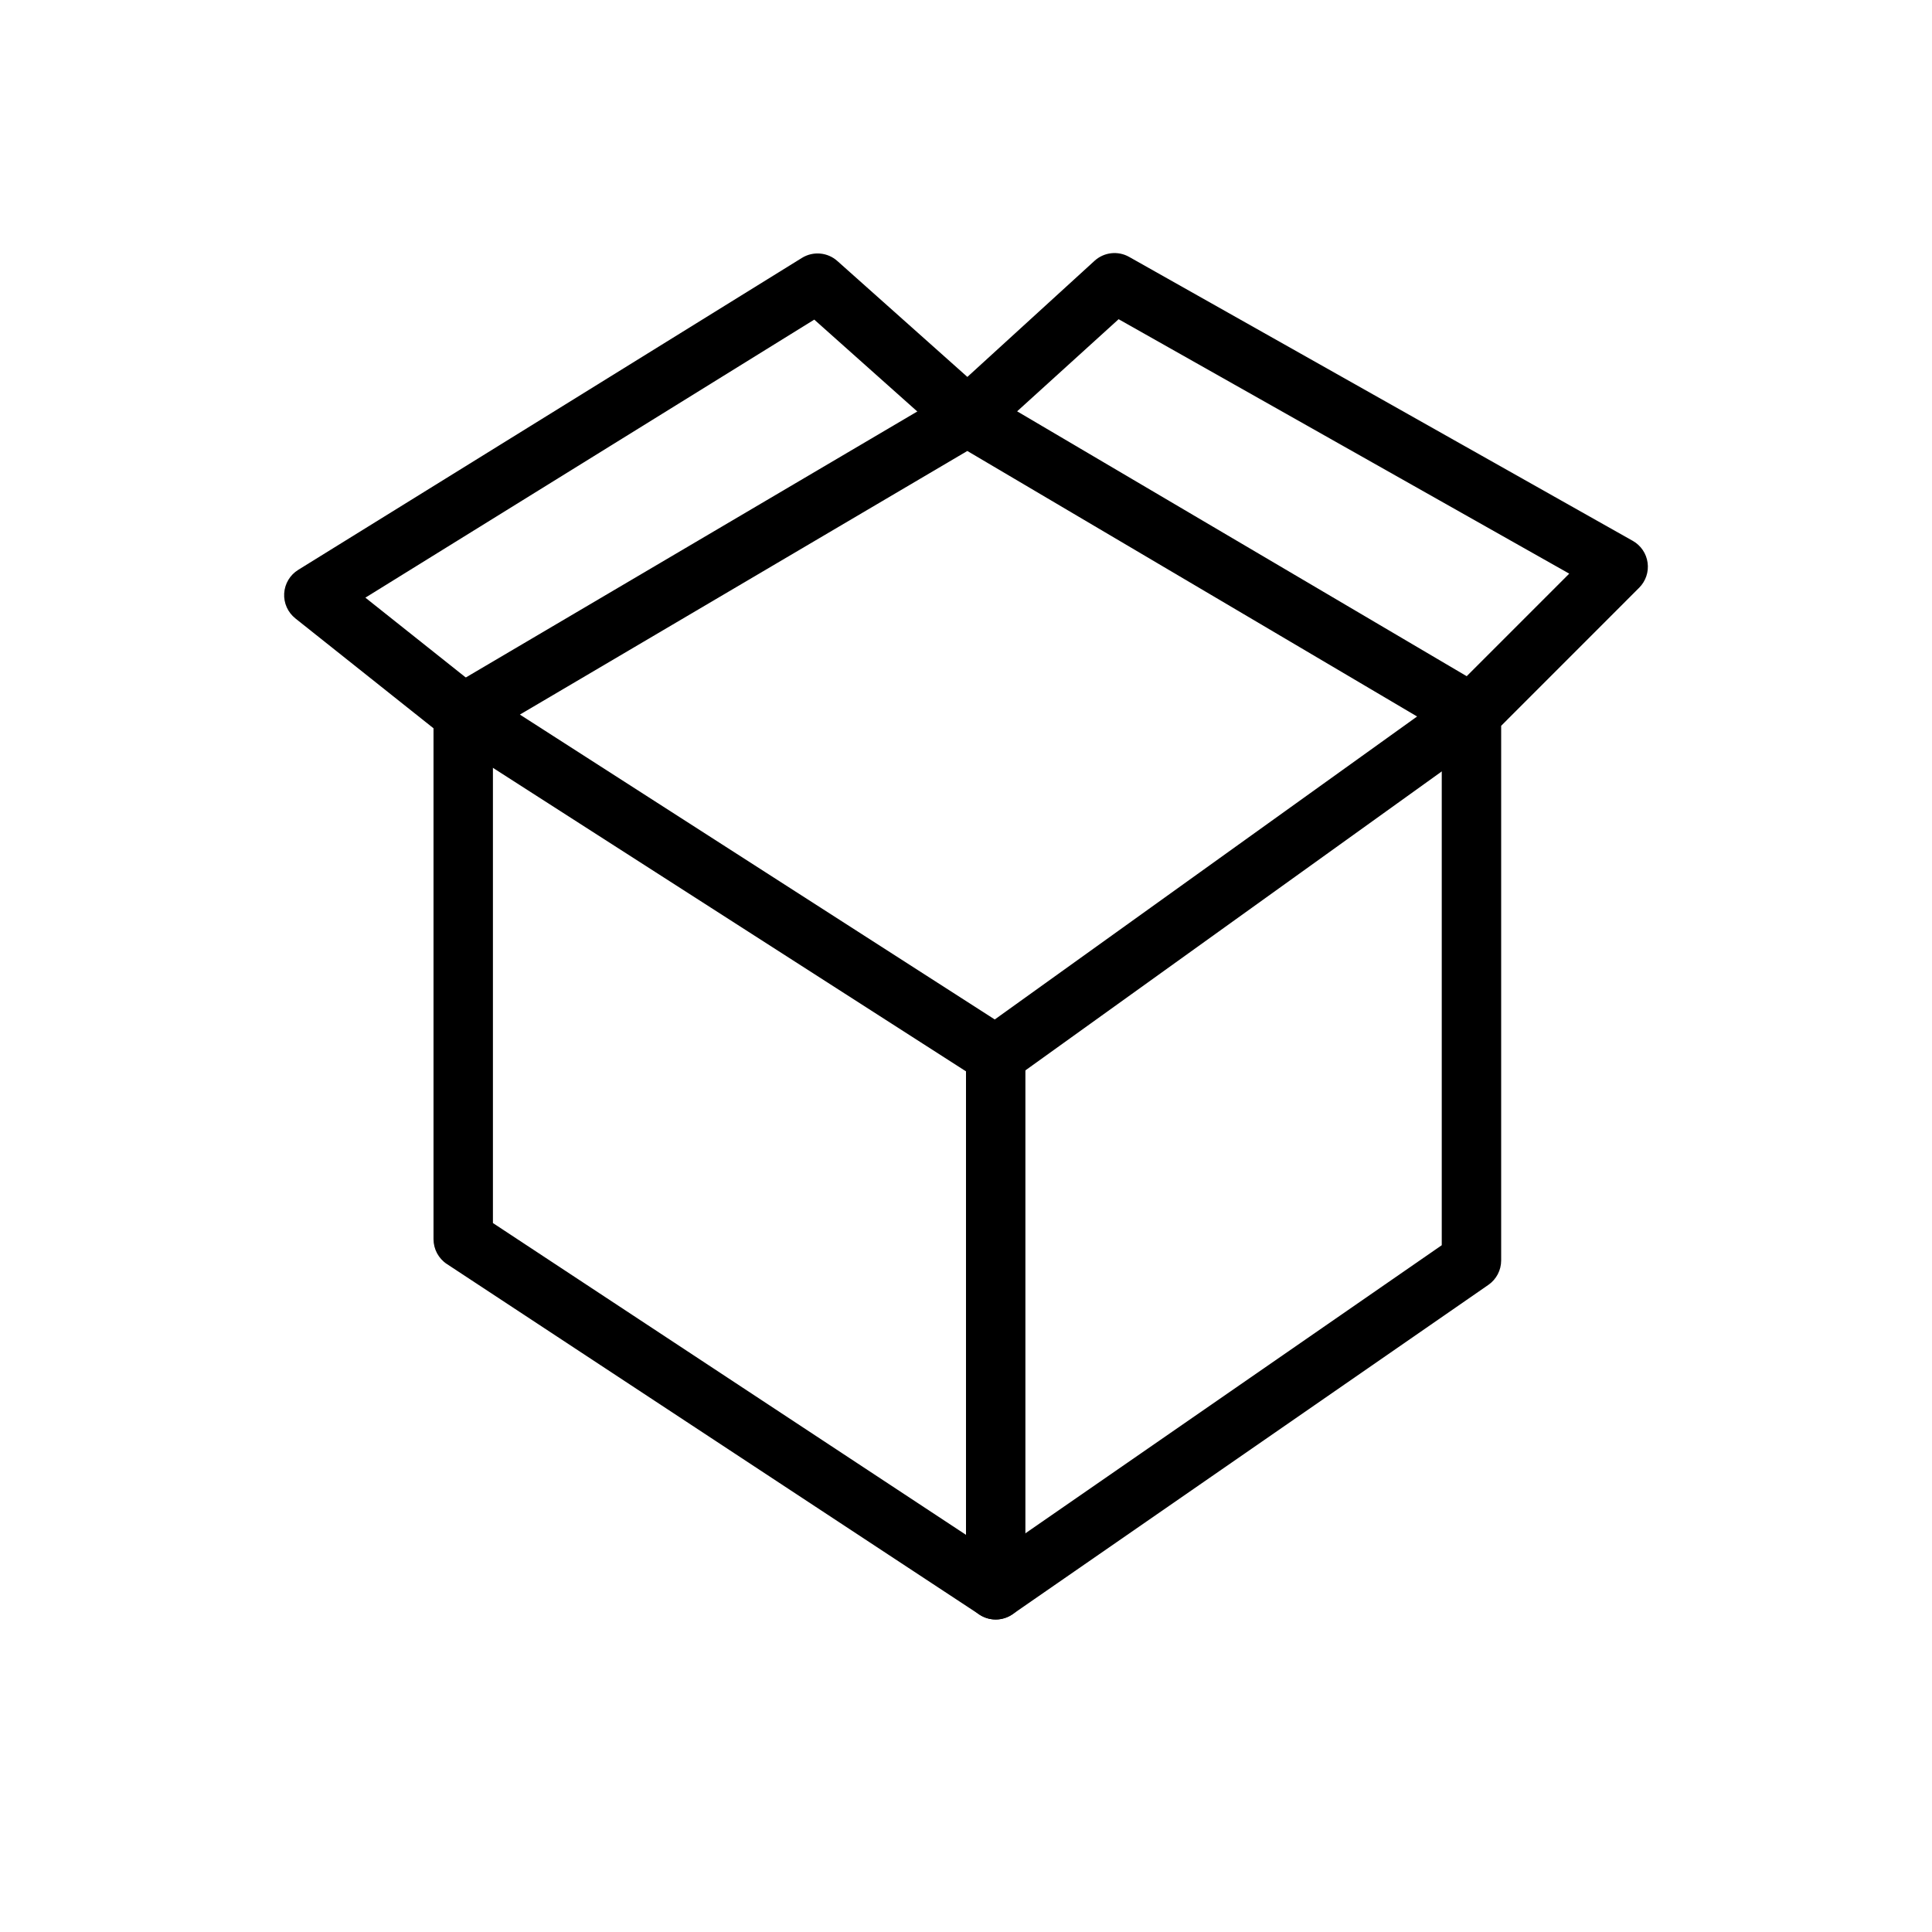 <?xml version="1.0" encoding="UTF-8"?>
<!-- Uploaded to: SVG Repo, www.svgrepo.com, Generator: SVG Repo Mixer Tools -->
<svg fill="#000000" width="800px" height="800px" version="1.1" viewBox="144 144 512 512" xmlns="http://www.w3.org/2000/svg">
 <g>
  <path d="m407.87 431.49c-1.508 0-2.984-0.434-4.25-1.246l-141.1-90.527c-2.309-1.473-3.684-4.039-3.637-6.773 0.051-2.734 1.516-5.25 3.871-6.641l133.61-78.719c2.461-1.449 5.516-1.449 7.981 0l133.61 78.719c2.293 1.352 3.75 3.769 3.867 6.426 0.121 2.66-1.109 5.199-3.269 6.75l-126.08 90.527v0.004c-1.34 0.961-2.949 1.48-4.598 1.48zm-126.09-98.117 125.84 80.797 111.93-80.293-119.2-70.363z"/>
  <path d="m407.87 573.18c-1.543 0.004-3.047-0.453-4.332-1.309l-141.11-92.891v0.004c-2.211-1.461-3.543-3.934-3.543-6.582v-135.4l-36.621-29.125 0.004-0.004c-2.004-1.594-3.106-4.062-2.957-6.617 0.152-2.559 1.535-4.879 3.711-6.231l133.46-82.656c2.981-1.863 6.836-1.531 9.449 0.82l34.434 30.699 33.707-30.777c2.508-2.281 6.191-2.699 9.145-1.039l133.48 75.258h0.004c2.141 1.207 3.598 3.348 3.93 5.789 0.336 2.438-0.492 4.891-2.231 6.633l-36.574 36.59v141.7c-0.004 2.582-1.273 5-3.398 6.469l-126.08 87.27c-1.316 0.91-2.875 1.398-4.473 1.402zm-133.24-105.06 133.13 87.742 118.32-81.867v-140.91c-0.004-2.09 0.82-4.094 2.297-5.574l31.488-31.488-119.42-67.43-34.809 31.598c-2.996 2.695-7.539 2.695-10.535 0l-35.312-31.488-118.96 73.684 30.844 24.527h-0.004c1.871 1.496 2.961 3.762 2.961 6.156z"/>
  <path d="m407.87 573.18c-4.348 0-7.871-3.523-7.871-7.871v-141.7c0-4.348 3.523-7.871 7.871-7.871s7.871 3.523 7.871 7.871v141.7c0 2.086-0.828 4.09-2.305 5.566-1.477 1.477-3.481 2.305-5.566 2.305z"/>
 </g>
</svg>
